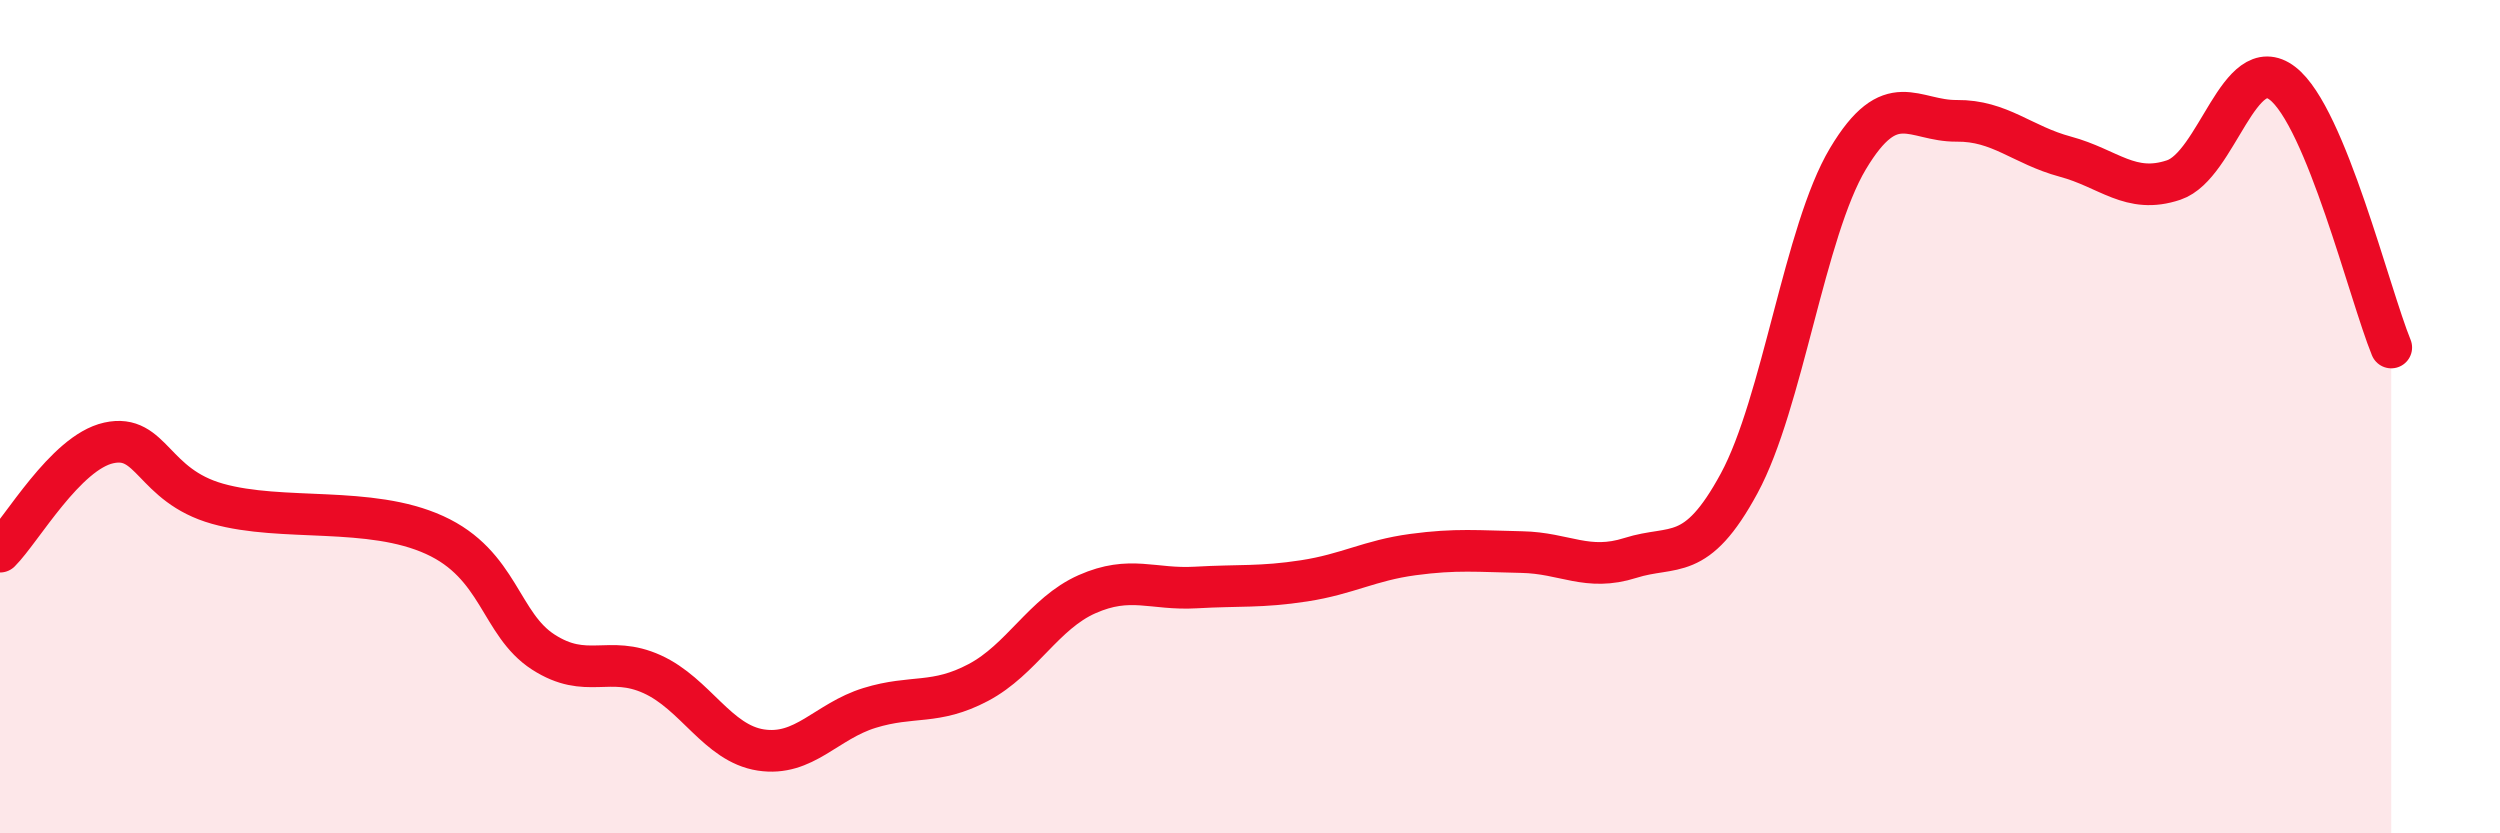 
    <svg width="60" height="20" viewBox="0 0 60 20" xmlns="http://www.w3.org/2000/svg">
      <path
        d="M 0,13.24 C 0.52,12.72 1.57,10.86 2.61,10.63 C 3.65,10.4 3.66,11.65 5.22,12.09 C 6.78,12.53 8.87,12.13 10.43,12.84 C 11.99,13.55 12,14.98 13.04,15.65 C 14.08,16.32 14.61,15.71 15.65,16.18 C 16.69,16.65 17.22,17.84 18.26,18 C 19.3,18.16 19.83,17.31 20.87,16.99 C 21.91,16.67 22.44,16.93 23.48,16.38 C 24.52,15.83 25.05,14.72 26.09,14.26 C 27.13,13.8 27.66,14.16 28.7,14.1 C 29.74,14.04 30.26,14.1 31.3,13.94 C 32.34,13.78 32.87,13.45 33.91,13.31 C 34.95,13.17 35.48,13.23 36.52,13.25 C 37.56,13.27 38.09,13.72 39.13,13.39 C 40.17,13.06 40.7,13.52 41.74,11.6 C 42.78,9.68 43.31,5.55 44.35,3.81 C 45.39,2.07 45.92,2.91 46.96,2.9 C 48,2.89 48.53,3.48 49.57,3.76 C 50.61,4.04 51.13,4.67 52.17,4.32 C 53.21,3.97 53.74,1.2 54.78,2 C 55.82,2.8 56.87,7.07 57.39,8.34L57.39 20L0 20Z"
        fill="#EB0A25"
        opacity="0.1"
        stroke-linecap="round"
        stroke-linejoin="round"
      />
      <path
        d="M 0,13.24 C 0.52,12.72 1.57,10.86 2.61,10.63 C 3.65,10.4 3.66,11.65 5.22,12.09 C 6.78,12.53 8.87,12.13 10.43,12.84 C 11.99,13.55 12,14.98 13.04,15.65 C 14.08,16.32 14.61,15.71 15.65,16.18 C 16.69,16.65 17.22,17.84 18.26,18 C 19.3,18.16 19.83,17.31 20.87,16.99 C 21.91,16.67 22.44,16.93 23.48,16.38 C 24.52,15.83 25.05,14.72 26.09,14.26 C 27.13,13.8 27.66,14.16 28.7,14.1 C 29.74,14.04 30.26,14.1 31.3,13.94 C 32.34,13.78 32.87,13.45 33.91,13.31 C 34.95,13.17 35.48,13.23 36.52,13.25 C 37.56,13.27 38.09,13.72 39.13,13.39 C 40.17,13.06 40.7,13.52 41.74,11.6 C 42.78,9.68 43.31,5.55 44.35,3.81 C 45.39,2.07 45.92,2.91 46.96,2.9 C 48,2.89 48.53,3.48 49.57,3.76 C 50.61,4.04 51.13,4.67 52.17,4.32 C 53.21,3.97 53.74,1.2 54.78,2 C 55.82,2.8 56.87,7.07 57.39,8.34"
        stroke="#EB0A25"
        stroke-width="1"
        fill="none"
        stroke-linecap="round"
        stroke-linejoin="round"
      />
    </svg>
  